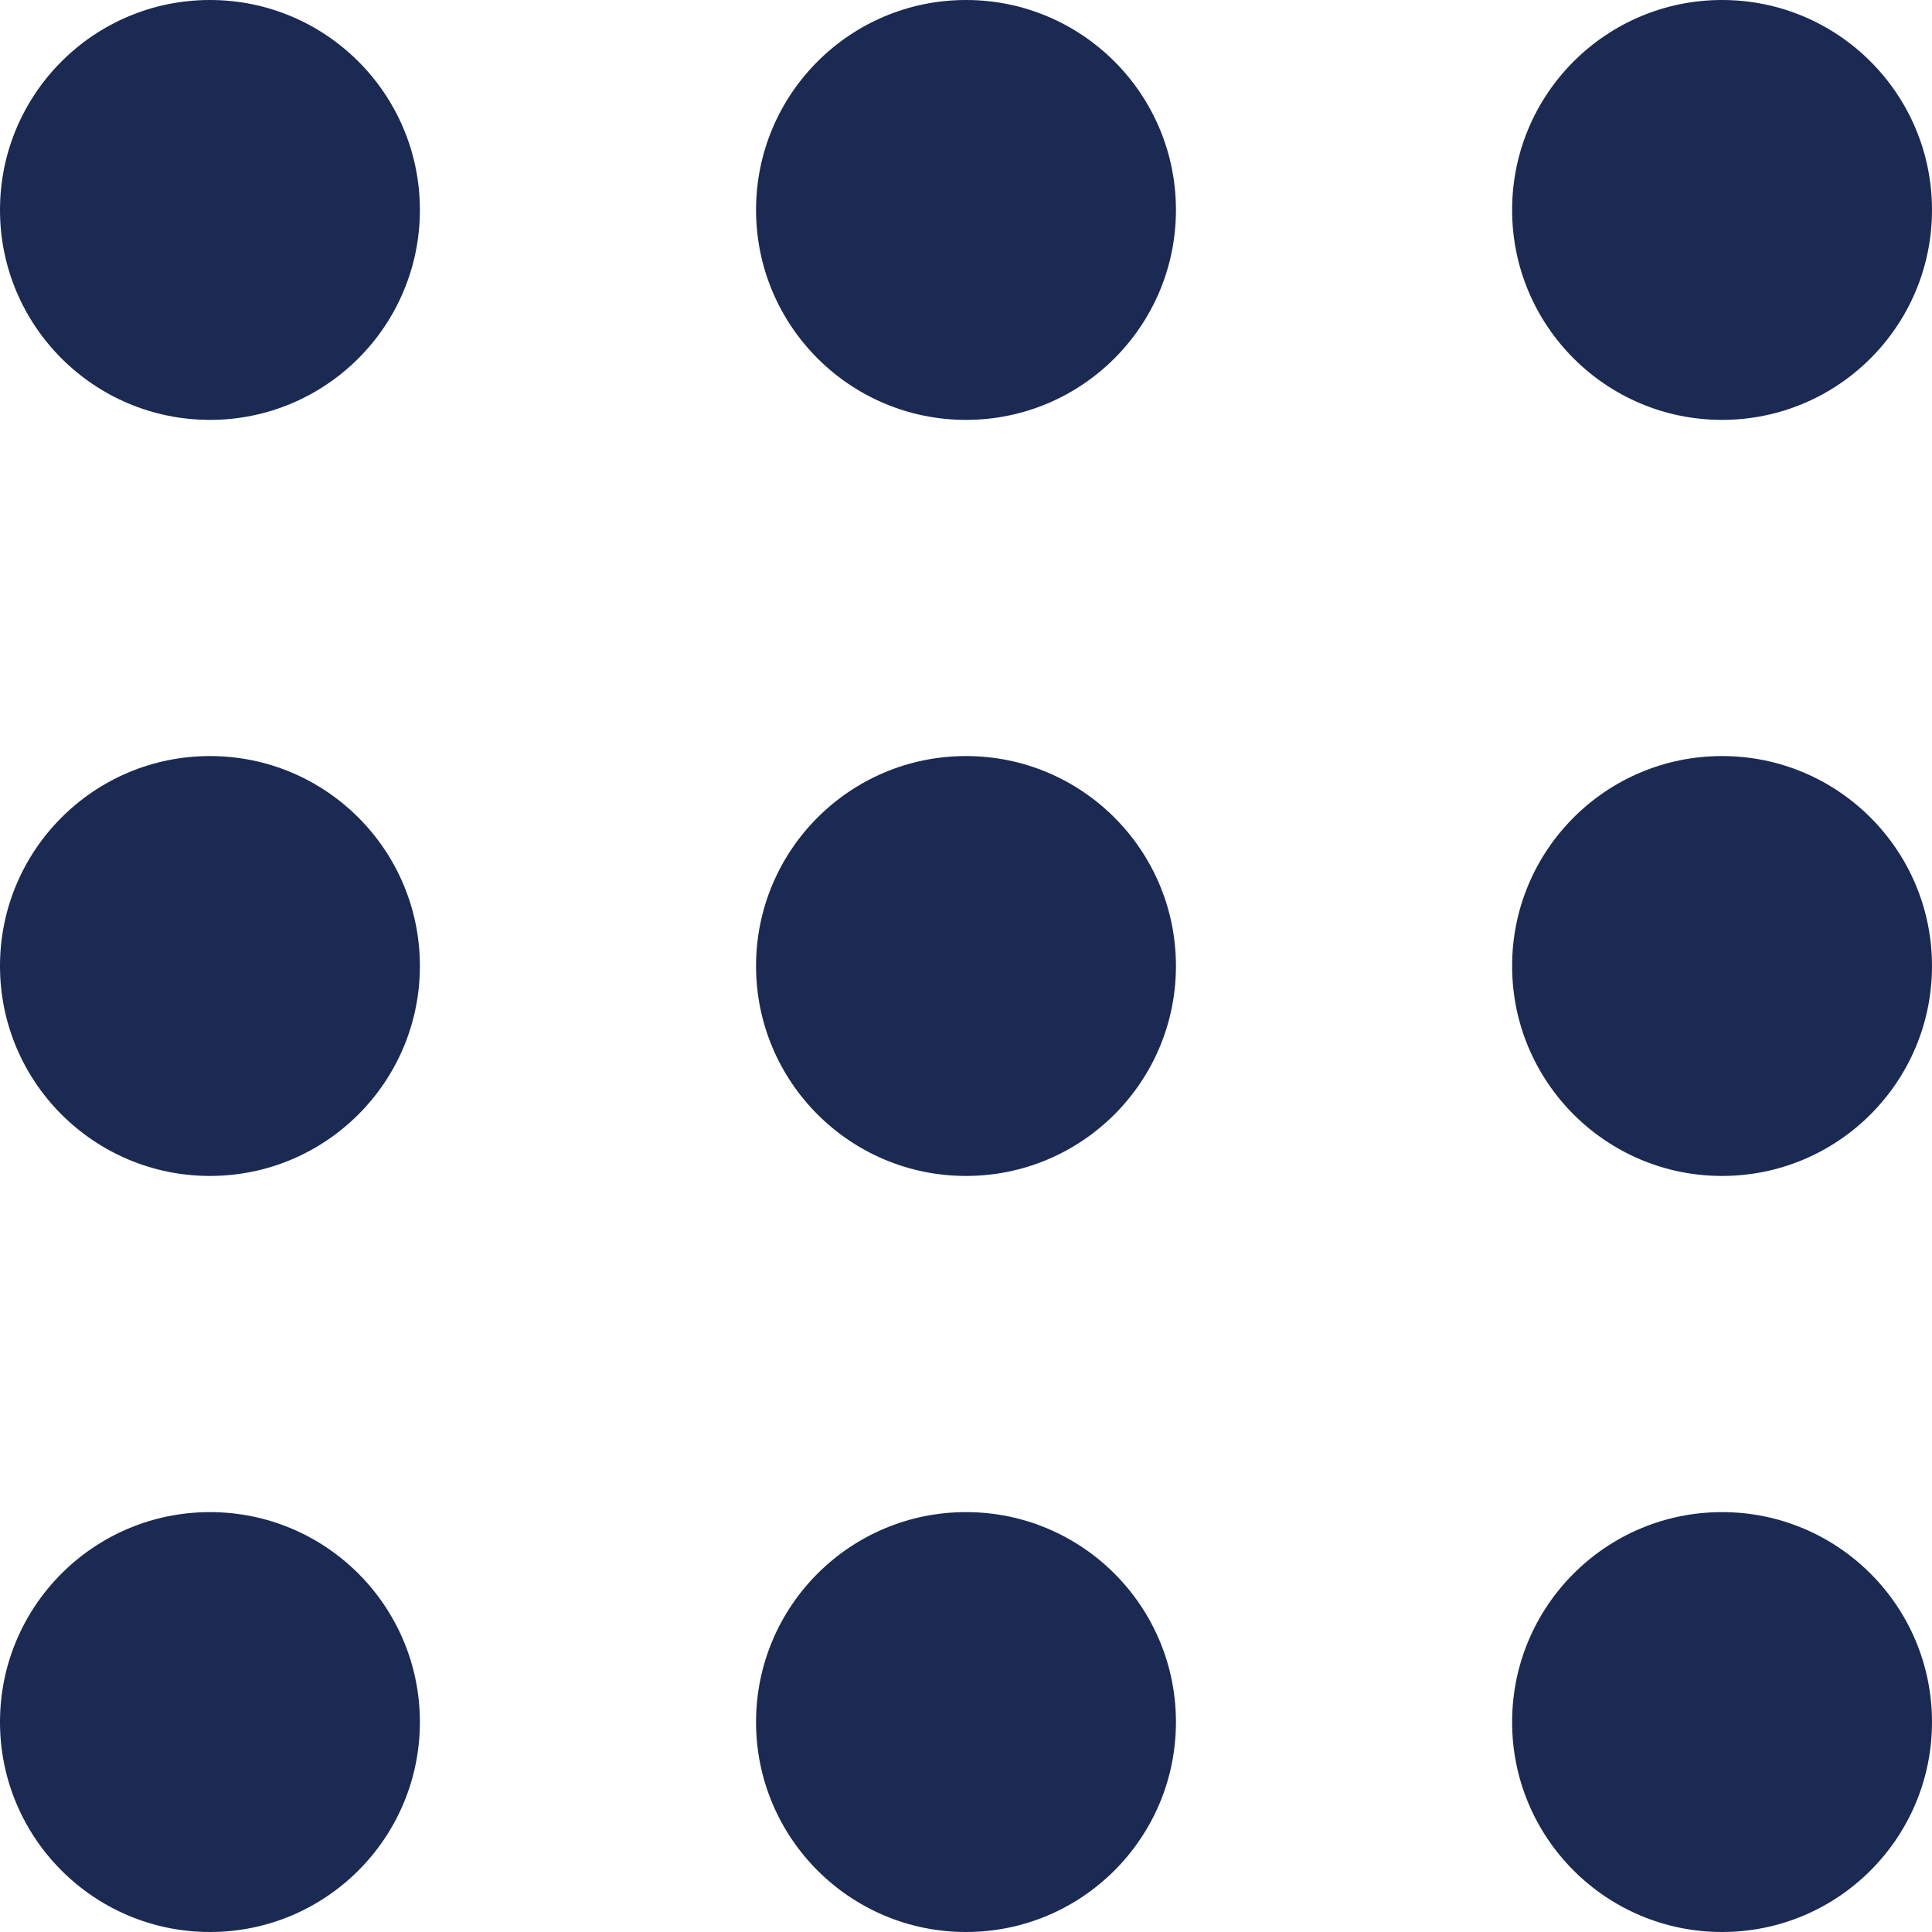 <?xml version="1.0" encoding="UTF-8"?> <svg xmlns="http://www.w3.org/2000/svg" id="Layer_2" data-name="Layer 2" viewBox="0 0 15 15"><defs><style> .cls-1 { fill: #1a2a52; stroke-width: 0px; } </style></defs><g id="_1._Homepage" data-name="1. Homepage"><g><circle class="cls-1" cx="7.5" cy="1.63" r="1.63"></circle><circle class="cls-1" cx="1.63" cy="13.37" r="1.63"></circle><circle class="cls-1" cx="1.63" cy="7.5" r="1.63"></circle><circle class="cls-1" cx="7.5" cy="13.37" r="1.63"></circle><circle class="cls-1" cx="7.5" cy="7.5" r="1.63"></circle><circle class="cls-1" cx="13.37" cy="1.63" r="1.63"></circle><circle class="cls-1" cx="13.37" cy="13.37" r="1.63"></circle><circle class="cls-1" cx="13.37" cy="7.5" r="1.63"></circle><circle class="cls-1" cx="1.63" cy="1.63" r="1.63"></circle></g></g></svg> 